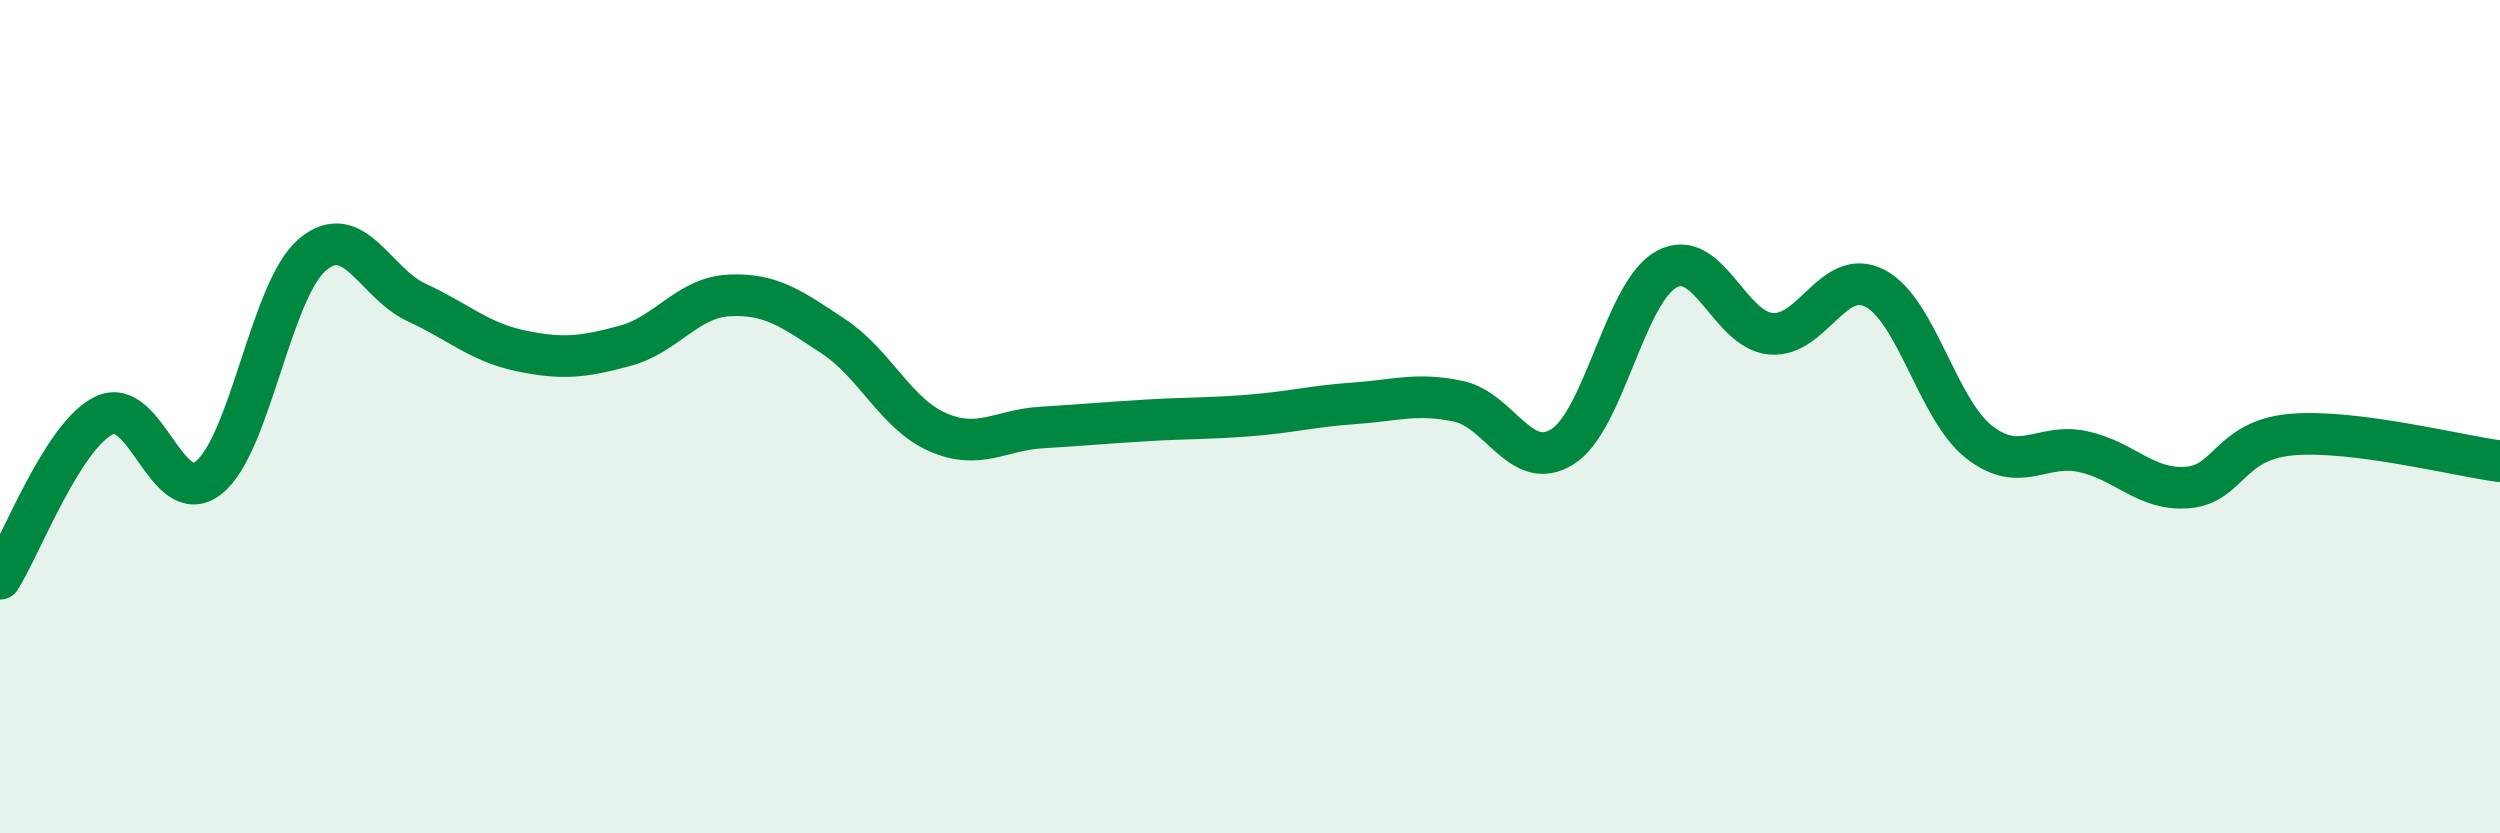 
    <svg width="60" height="20" viewBox="0 0 60 20" xmlns="http://www.w3.org/2000/svg">
      <path
        d="M 0,13.89 C 0.5,13.11 1.5,10.45 2.5,9.97 C 3.5,9.49 4,12.24 5,11.47 C 6,10.7 6.5,6.95 7.5,6.11 C 8.5,5.27 9,6.8 10,7.26 C 11,7.72 11.5,8.21 12.5,8.42 C 13.5,8.63 14,8.57 15,8.3 C 16,8.03 16.5,7.14 17.5,7.09 C 18.5,7.04 19,7.41 20,8.07 C 21,8.73 21.5,9.93 22.5,10.37 C 23.5,10.81 24,10.32 25,10.26 C 26,10.2 26.5,10.15 27.5,10.09 C 28.5,10.03 29,10.05 30,9.97 C 31,9.89 31.5,9.75 32.5,9.68 C 33.5,9.61 34,9.42 35,9.63 C 36,9.84 36.5,11.35 37.5,10.72 C 38.5,10.09 39,7 40,6.46 C 41,5.92 41.5,7.92 42.5,8.01 C 43.5,8.1 44,6.4 45,6.92 C 46,7.44 46.5,9.83 47.5,10.61 C 48.5,11.39 49,10.62 50,10.84 C 51,11.06 51.5,11.78 52.5,11.7 C 53.5,11.62 53.5,10.56 55,10.43 C 56.5,10.3 59,10.94 60,11.07L60 20L0 20Z"
        fill="#008740"
        opacity="0.1"
        stroke-linecap="round"
        stroke-linejoin="round"
      />
      <path
        d="M 0,13.89 C 0.5,13.11 1.5,10.45 2.5,9.97 C 3.5,9.49 4,12.24 5,11.47 C 6,10.7 6.5,6.95 7.5,6.11 C 8.5,5.27 9,6.8 10,7.26 C 11,7.72 11.5,8.21 12.5,8.42 C 13.5,8.63 14,8.57 15,8.3 C 16,8.03 16.5,7.14 17.5,7.09 C 18.5,7.04 19,7.41 20,8.07 C 21,8.73 21.5,9.93 22.5,10.37 C 23.5,10.81 24,10.32 25,10.26 C 26,10.2 26.5,10.15 27.5,10.09 C 28.5,10.03 29,10.05 30,9.97 C 31,9.89 31.5,9.75 32.5,9.68 C 33.5,9.61 34,9.42 35,9.63 C 36,9.84 36.5,11.35 37.5,10.72 C 38.5,10.09 39,7 40,6.46 C 41,5.92 41.5,7.92 42.5,8.01 C 43.5,8.1 44,6.4 45,6.92 C 46,7.44 46.5,9.83 47.5,10.61 C 48.5,11.39 49,10.62 50,10.84 C 51,11.06 51.5,11.78 52.5,11.7 C 53.5,11.62 53.5,10.56 55,10.43 C 56.5,10.3 59,10.94 60,11.07"
        stroke="#008740"
        stroke-width="1"
        fill="none"
        stroke-linecap="round"
        stroke-linejoin="round"
      />
    </svg>
  